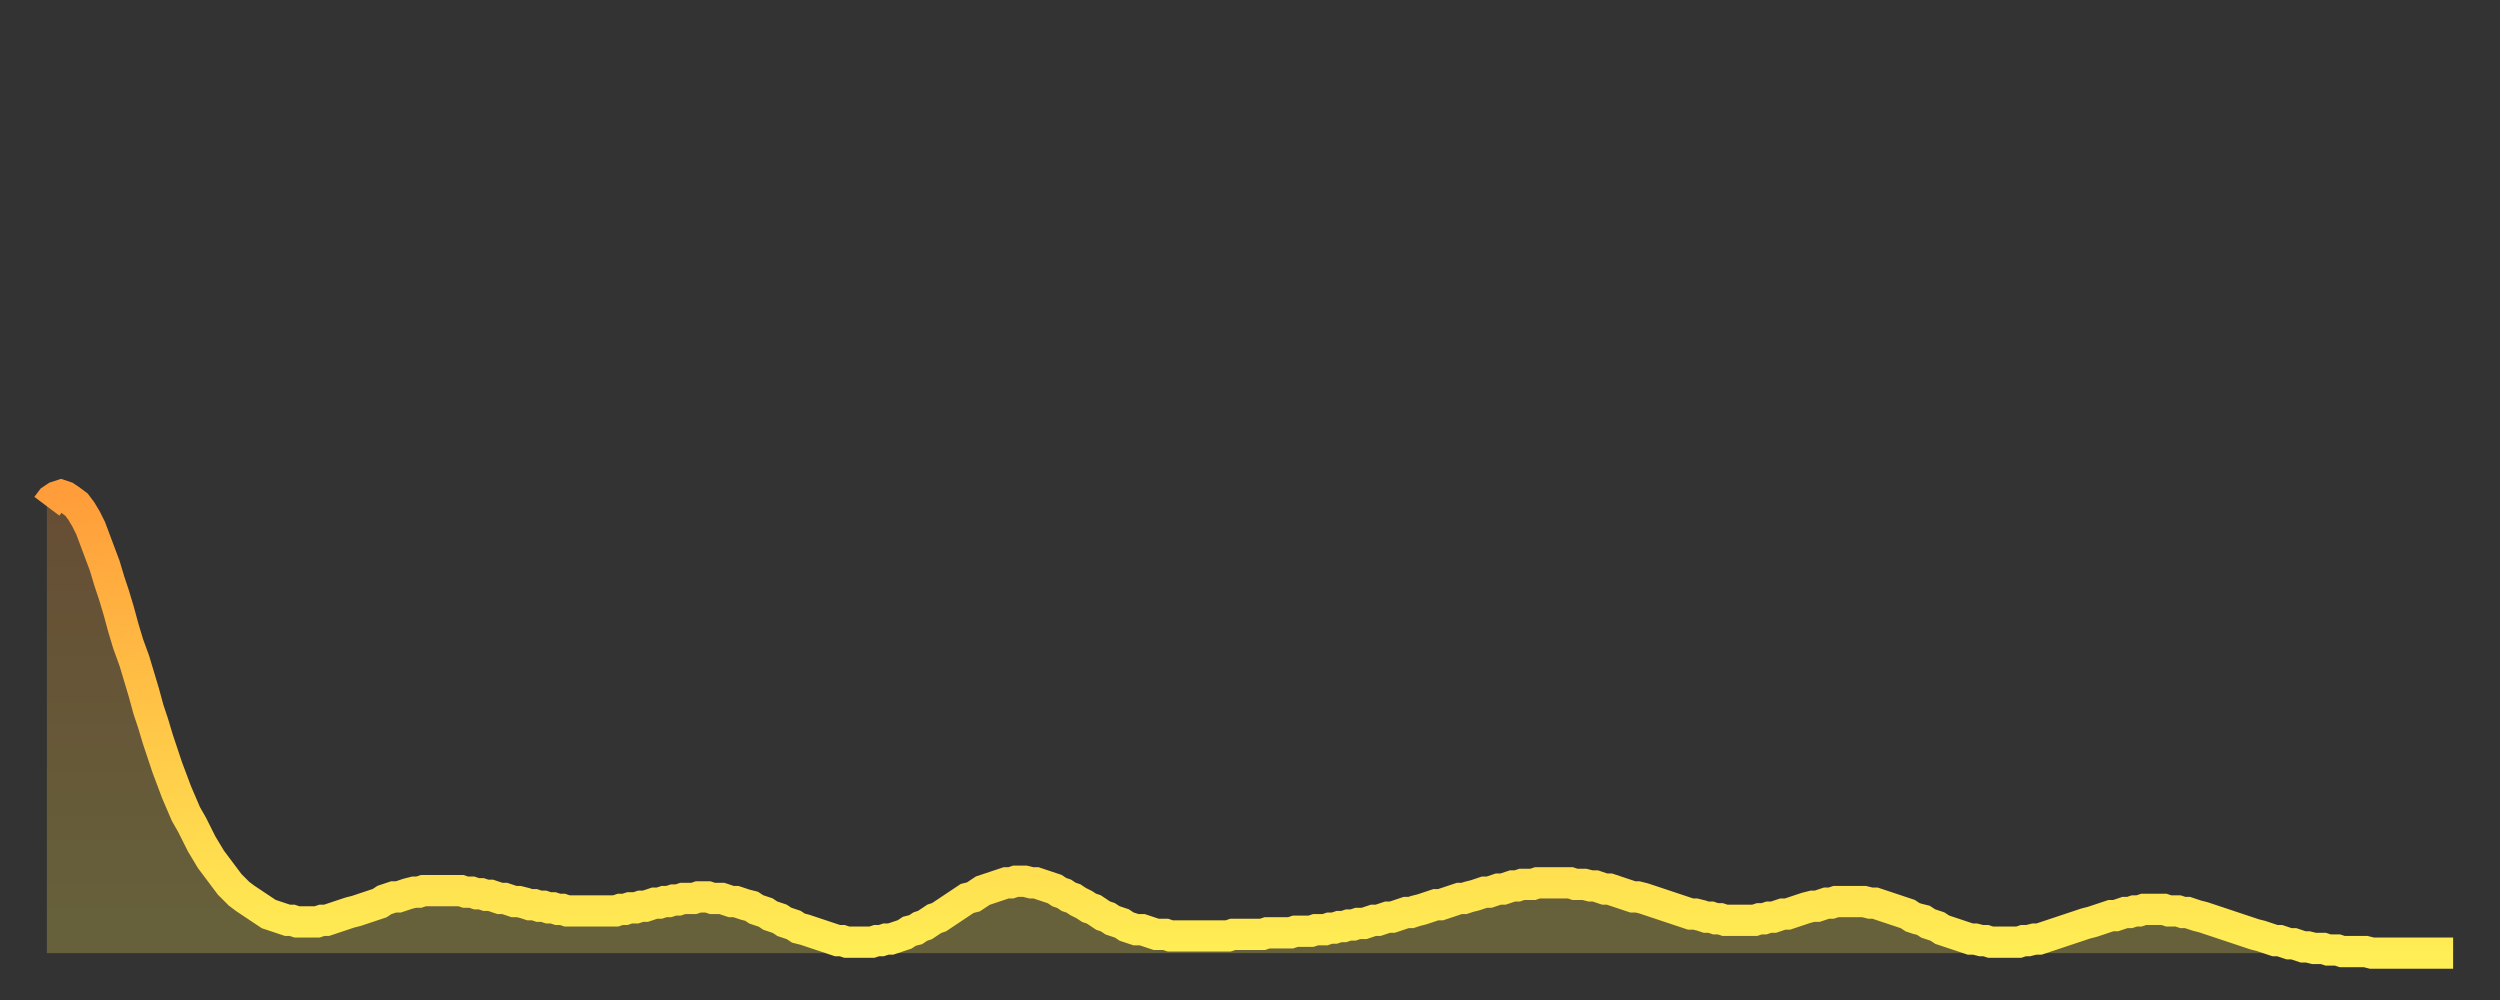 <?xml version="1.0" encoding="utf-8" ?>
<svg baseProfile="full" height="64" version="1.1" width="160" xmlns="http://www.w3.org/2000/svg" xmlns:ev="http://www.w3.org/2001/xml-events" xmlns:xlink="http://www.w3.org/1999/xlink"><rect width="100%" height="100%" fill="#333333" stroke="none"/><defs><linearGradient id="id872292" x1="0" x2="0" y1="0" y2="1"><stop offset="0%" stop-color="#ff9d3a" /><stop offset="50%" stop-color="#ffc647" /><stop offset="100%" stop-color="#ffee55" /></linearGradient></defs><g transform="translate(3,3)"><g><path d="M 0.0 29.4 L 0.3 29.0 0.6 28.8 0.9 28.7 1.2 28.8 1.5 29.0 1.9 29.3 2.2 29.7 2.5 30.2 2.8 30.8 3.1 31.6 3.4 32.4 3.7 33.2 4.0 34.2 4.3 35.1 4.6 36.1 4.9 37.2 5.2 38.2 5.6 39.3 5.9 40.3 6.2 41.3 6.5 42.4 6.8 43.3 7.1 44.3 7.4 45.2 7.7 46.1 8.0 46.9 8.3 47.7 8.6 48.4 8.9 49.1 9.3 49.8 9.6 50.4 9.9 51.0 10.2 51.5 10.5 52.0 10.8 52.4 11.1 52.8 11.4 53.2 11.7 53.6 12.0 53.9 12.3 54.2 12.7 54.5 13.0 54.7 13.3 54.9 13.6 55.1 13.9 55.3 14.2 55.5 14.5 55.6 14.8 55.7 15.1 55.8 15.4 55.9 15.7 55.9 16.0 56.0 16.4 56.0 16.7 56.0 17.0 56.0 17.3 56.0 17.6 55.9 17.9 55.9 18.2 55.8 18.5 55.7 18.8 55.6 19.1 55.5 19.4 55.4 19.8 55.3 20.1 55.2 20.4 55.1 20.7 55.0 21.0 54.9 21.3 54.8 21.6 54.6 21.9 54.5 22.2 54.4 22.5 54.4 22.8 54.3 23.1 54.2 23.5 54.1 23.8 54.1 24.1 54.0 24.4 54.0 24.7 54.0 25.0 54.0 25.3 54.0 25.6 54.0 25.9 54.0 26.2 54.0 26.5 54.0 26.8 54.1 27.2 54.1 27.5 54.2 27.8 54.2 28.1 54.3 28.4 54.3 28.7 54.4 29.0 54.5 29.3 54.5 29.6 54.6 29.9 54.7 30.2 54.7 30.6 54.8 30.9 54.9 31.2 54.9 31.5 55.0 31.8 55.0 32.1 55.1 32.4 55.1 32.7 55.2 33.0 55.2 33.3 55.3 33.6 55.3 33.9 55.3 34.3 55.3 34.6 55.3 34.9 55.3 35.2 55.3 35.5 55.3 35.8 55.3 36.1 55.3 36.4 55.3 36.7 55.2 37.0 55.2 37.3 55.1 37.7 55.1 38.0 55.0 38.3 55.0 38.6 54.9 38.9 54.8 39.2 54.8 39.5 54.7 39.8 54.7 40.1 54.6 40.4 54.6 40.7 54.5 41.0 54.5 41.4 54.5 41.7 54.4 42.0 54.4 42.3 54.4 42.6 54.5 42.9 54.5 43.2 54.5 43.5 54.6 43.8 54.7 44.1 54.7 44.4 54.8 44.7 54.9 45.1 55.0 45.4 55.2 45.7 55.3 46.0 55.4 46.3 55.6 46.6 55.7 46.9 55.8 47.2 56.0 47.5 56.1 47.8 56.2 48.1 56.4 48.5 56.5 48.8 56.6 49.1 56.7 49.4 56.8 49.7 56.9 50.0 57.0 50.3 57.1 50.6 57.2 50.9 57.2 51.2 57.3 51.5 57.3 51.8 57.3 52.2 57.3 52.5 57.3 52.8 57.3 53.1 57.2 53.4 57.2 53.7 57.1 54.0 57.1 54.3 57.0 54.6 56.9 54.9 56.8 55.2 56.6 55.6 56.5 55.9 56.3 56.2 56.2 56.5 56.0 56.8 55.8 57.1 55.7 57.4 55.5 57.7 55.3 58.0 55.1 58.3 54.9 58.6 54.7 58.9 54.5 59.3 54.4 59.6 54.2 59.9 54.0 60.2 53.9 60.5 53.8 60.8 53.7 61.1 53.6 61.4 53.5 61.7 53.5 62.0 53.4 62.3 53.4 62.6 53.4 63.0 53.5 63.3 53.5 63.6 53.6 63.9 53.7 64.2 53.8 64.5 53.9 64.8 54.1 65.1 54.2 65.4 54.4 65.7 54.5 66.0 54.7 66.4 54.9 66.7 55.1 67.0 55.2 67.3 55.4 67.6 55.6 67.9 55.7 68.2 55.9 68.5 56.0 68.8 56.1 69.1 56.3 69.4 56.4 69.7 56.5 70.1 56.5 70.4 56.6 70.7 56.7 71.0 56.8 71.3 56.8 71.6 56.8 71.9 56.9 72.2 56.9 72.5 56.9 72.8 56.9 73.1 56.9 73.5 56.9 73.8 56.9 74.1 56.9 74.4 56.9 74.7 56.9 75.0 56.9 75.3 56.9 75.6 56.9 75.9 56.8 76.2 56.8 76.5 56.8 76.8 56.8 77.2 56.8 77.5 56.8 77.8 56.8 78.1 56.7 78.4 56.7 78.7 56.7 79.0 56.7 79.3 56.7 79.6 56.7 79.9 56.6 80.2 56.6 80.5 56.6 80.9 56.6 81.2 56.5 81.5 56.5 81.8 56.5 82.1 56.4 82.4 56.4 82.7 56.3 83.0 56.3 83.3 56.2 83.6 56.2 83.9 56.1 84.3 56.1 84.6 56.0 84.9 55.9 85.2 55.9 85.5 55.8 85.8 55.7 86.1 55.7 86.4 55.6 86.7 55.5 87.0 55.4 87.3 55.4 87.6 55.3 88.0 55.2 88.3 55.1 88.6 55.0 88.9 54.9 89.2 54.9 89.5 54.8 89.8 54.7 90.1 54.6 90.4 54.5 90.7 54.5 91.0 54.4 91.4 54.3 91.7 54.2 92.0 54.1 92.3 54.1 92.6 54.0 92.9 53.9 93.2 53.9 93.5 53.8 93.8 53.7 94.1 53.7 94.4 53.6 94.7 53.6 95.1 53.6 95.4 53.5 95.7 53.5 96.0 53.5 96.3 53.5 96.6 53.5 96.9 53.5 97.2 53.5 97.5 53.5 97.8 53.6 98.1 53.6 98.4 53.6 98.8 53.7 99.1 53.7 99.4 53.8 99.7 53.9 100.0 53.9 100.3 54.0 100.6 54.1 100.9 54.2 101.2 54.3 101.5 54.4 101.8 54.4 102.2 54.5 102.5 54.6 102.8 54.7 103.1 54.8 103.4 54.9 103.7 55.0 104.0 55.1 104.3 55.2 104.6 55.3 104.9 55.4 105.2 55.5 105.5 55.5 105.9 55.6 106.2 55.7 106.5 55.7 106.8 55.8 107.1 55.8 107.4 55.9 107.7 55.9 108.0 55.9 108.3 55.9 108.6 55.9 108.9 55.9 109.3 55.9 109.6 55.8 109.9 55.8 110.2 55.7 110.5 55.7 110.8 55.6 111.1 55.5 111.4 55.5 111.7 55.4 112.0 55.3 112.3 55.2 112.6 55.1 113.0 55.0 113.3 55.0 113.6 54.9 113.9 54.8 114.2 54.8 114.5 54.7 114.8 54.7 115.1 54.7 115.4 54.7 115.7 54.7 116.0 54.7 116.3 54.7 116.7 54.8 117.0 54.8 117.3 54.9 117.6 55.0 117.9 55.1 118.2 55.2 118.5 55.3 118.8 55.4 119.1 55.5 119.4 55.7 119.7 55.8 120.1 55.9 120.4 56.1 120.7 56.2 121.0 56.3 121.3 56.5 121.6 56.6 121.9 56.7 122.2 56.8 122.5 56.9 122.8 57.0 123.1 57.1 123.4 57.1 123.8 57.2 124.1 57.2 124.4 57.3 124.7 57.3 125.0 57.3 125.3 57.3 125.6 57.3 125.9 57.3 126.2 57.3 126.5 57.2 126.8 57.2 127.2 57.1 127.5 57.1 127.8 57.0 128.1 56.9 128.4 56.8 128.7 56.7 129.0 56.6 129.3 56.5 129.6 56.4 129.9 56.3 130.2 56.2 130.5 56.1 130.9 56.0 131.2 55.9 131.5 55.8 131.8 55.7 132.1 55.6 132.4 55.6 132.7 55.5 133.0 55.4 133.3 55.4 133.6 55.3 133.9 55.3 134.2 55.2 134.6 55.2 134.9 55.2 135.2 55.2 135.5 55.2 135.8 55.3 136.1 55.3 136.4 55.3 136.7 55.4 137.0 55.4 137.3 55.5 137.6 55.6 138.0 55.7 138.3 55.8 138.6 55.9 138.9 56.0 139.2 56.1 139.5 56.2 139.8 56.3 140.1 56.4 140.4 56.5 140.7 56.6 141.0 56.7 141.3 56.8 141.7 56.9 142.0 57.0 142.3 57.1 142.6 57.2 142.9 57.2 143.2 57.3 143.5 57.4 143.8 57.4 144.1 57.5 144.4 57.6 144.7 57.6 145.1 57.7 145.4 57.7 145.7 57.7 146.0 57.8 146.3 57.8 146.6 57.8 146.9 57.9 147.2 57.9 147.5 57.9 147.8 57.9 148.1 57.9 148.4 57.9 148.8 58.0 149.1 58.0 149.4 58.0 149.7 58.0 150.0 58.0 150.3 58.0 150.6 58.0 150.9 58.0 151.2 58.0 151.5 58.0 151.8 58.0 152.1 58.0 152.5 58.0 152.8 58.0 153.1 58.0 153.4 58.0 153.7 58.0 154.0 58.0" fill="none" id="graph-curve" opacity="1" stroke="url(#id872292)" stroke-width="2" /><path d="M 0 58 L 0.0 29.4 0.3 29.0 0.6 28.8 0.9 28.7 1.2 28.8 1.5 29.0 1.9 29.3 2.2 29.7 2.5 30.2 2.8 30.8 3.1 31.6 3.4 32.4 3.7 33.2 4.0 34.2 4.3 35.1 4.6 36.1 4.9 37.2 5.2 38.2 5.6 39.3 5.9 40.3 6.2 41.3 6.5 42.4 6.8 43.3 7.1 44.3 7.4 45.2 7.7 46.1 8.0 46.9 8.3 47.7 8.6 48.4 8.9 49.1 9.3 49.8 9.6 50.4 9.9 51.0 10.2 51.5 10.5 52.0 10.8 52.4 11.1 52.8 11.4 53.2 11.7 53.6 12.0 53.9 12.3 54.2 12.7 54.5 13.0 54.7 13.3 54.9 13.6 55.1 13.9 55.3 14.2 55.5 14.5 55.6 14.8 55.7 15.1 55.8 15.4 55.9 15.7 55.9 16.0 56.0 16.4 56.0 16.7 56.0 17.0 56.0 17.3 56.0 17.6 55.9 17.9 55.9 18.2 55.8 18.5 55.7 18.8 55.6 19.1 55.5 19.4 55.4 19.8 55.3 20.1 55.2 20.4 55.1 20.7 55.0 21.0 54.9 21.3 54.8 21.6 54.6 21.9 54.5 22.2 54.4 22.5 54.4 22.8 54.3 23.1 54.2 23.5 54.1 23.8 54.1 24.1 54.0 24.4 54.0 24.7 54.0 25.0 54.0 25.3 54.0 25.6 54.0 25.9 54.0 26.2 54.0 26.5 54.0 26.8 54.1 27.2 54.1 27.5 54.2 27.8 54.2 28.1 54.3 28.4 54.3 28.7 54.4 29.0 54.5 29.3 54.5 29.6 54.6 29.9 54.7 30.2 54.7 30.6 54.8 30.9 54.9 31.2 54.9 31.5 55.0 31.8 55.0 32.1 55.1 32.4 55.1 32.7 55.2 33.0 55.2 33.3 55.3 33.6 55.3 33.9 55.3 34.3 55.3 34.6 55.3 34.9 55.3 35.2 55.3 35.5 55.3 35.8 55.3 36.1 55.3 36.4 55.3 36.7 55.2 37.0 55.2 37.3 55.1 37.7 55.1 38.0 55.0 38.3 55.0 38.6 54.9 38.9 54.8 39.2 54.8 39.5 54.7 39.8 54.7 40.1 54.6 40.4 54.6 40.7 54.5 41.0 54.5 41.4 54.5 41.7 54.4 42.0 54.4 42.3 54.4 42.6 54.5 42.9 54.5 43.2 54.5 43.5 54.6 43.8 54.7 44.1 54.7 44.4 54.8 44.7 54.9 45.1 55.0 45.4 55.2 45.7 55.3 46.0 55.4 46.3 55.6 46.6 55.7 46.9 55.8 47.2 56.0 47.5 56.1 47.8 56.2 48.1 56.4 48.5 56.5 48.8 56.6 49.1 56.7 49.4 56.8 49.7 56.9 50.0 57.0 50.3 57.1 50.6 57.2 50.9 57.2 51.2 57.3 51.5 57.3 51.8 57.3 52.2 57.3 52.5 57.3 52.8 57.3 53.1 57.2 53.4 57.2 53.7 57.1 54.0 57.1 54.3 57.0 54.6 56.9 54.9 56.8 55.2 56.6 55.6 56.5 55.9 56.3 56.2 56.2 56.5 56.0 56.8 55.8 57.1 55.7 57.4 55.5 57.7 55.3 58.0 55.1 58.3 54.9 58.6 54.7 58.9 54.5 59.3 54.4 59.6 54.2 59.9 54.0 60.2 53.9 60.5 53.8 60.8 53.7 61.1 53.6 61.4 53.5 61.7 53.5 62.0 53.4 62.3 53.4 62.6 53.4 63.0 53.5 63.3 53.5 63.6 53.6 63.9 53.7 64.2 53.8 64.5 53.9 64.8 54.1 65.1 54.2 65.4 54.4 65.7 54.5 66.0 54.7 66.4 54.9 66.7 55.1 67.0 55.2 67.3 55.4 67.6 55.6 67.9 55.7 68.2 55.9 68.5 56.0 68.8 56.1 69.1 56.3 69.4 56.4 69.7 56.5 70.1 56.5 70.4 56.6 70.7 56.7 71.0 56.8 71.3 56.8 71.6 56.8 71.9 56.9 72.2 56.9 72.5 56.9 72.8 56.9 73.1 56.9 73.5 56.9 73.8 56.9 74.1 56.9 74.4 56.9 74.7 56.9 75.0 56.9 75.3 56.9 75.6 56.9 75.9 56.8 76.2 56.8 76.5 56.8 76.8 56.8 77.2 56.8 77.5 56.8 77.8 56.8 78.1 56.7 78.4 56.7 78.7 56.7 79.0 56.7 79.3 56.7 79.6 56.7 79.9 56.6 80.2 56.6 80.5 56.6 80.9 56.6 81.2 56.5 81.5 56.5 81.8 56.5 82.1 56.4 82.4 56.4 82.7 56.3 83.0 56.3 83.3 56.2 83.6 56.2 83.9 56.1 84.3 56.1 84.6 56.0 84.9 55.9 85.2 55.9 85.5 55.8 85.8 55.7 86.1 55.7 86.4 55.6 86.7 55.5 87.0 55.4 87.3 55.4 87.6 55.3 88.0 55.2 88.3 55.1 88.6 55.0 88.9 54.9 89.2 54.9 89.5 54.8 89.8 54.7 90.1 54.6 90.4 54.5 90.7 54.5 91.0 54.4 91.4 54.3 91.7 54.2 92.0 54.1 92.3 54.1 92.6 54.0 92.9 53.9 93.2 53.9 93.5 53.8 93.8 53.7 94.1 53.7 94.4 53.6 94.7 53.6 95.1 53.6 95.4 53.5 95.7 53.5 96.0 53.5 96.3 53.5 96.6 53.5 96.9 53.5 97.2 53.5 97.5 53.5 97.8 53.6 98.1 53.6 98.4 53.6 98.8 53.7 99.1 53.7 99.4 53.8 99.7 53.9 100.0 53.9 100.3 54.0 100.6 54.1 100.9 54.2 101.2 54.3 101.5 54.4 101.8 54.4 102.2 54.5 102.5 54.6 102.8 54.7 103.1 54.8 103.4 54.9 103.7 55.0 104.0 55.1 104.3 55.2 104.6 55.3 104.9 55.4 105.2 55.5 105.5 55.5 105.9 55.6 106.2 55.7 106.5 55.7 106.8 55.8 107.1 55.8 107.4 55.9 107.7 55.9 108.0 55.9 108.3 55.9 108.6 55.9 108.9 55.9 109.3 55.9 109.6 55.8 109.9 55.8 110.2 55.7 110.5 55.7 110.8 55.6 111.1 55.5 111.4 55.5 111.7 55.4 112.0 55.3 112.3 55.2 112.6 55.1 113.0 55.0 113.3 55.0 113.6 54.9 113.9 54.8 114.2 54.8 114.5 54.7 114.8 54.7 115.1 54.7 115.4 54.7 115.7 54.7 116.0 54.7 116.3 54.7 116.7 54.8 117.0 54.8 117.3 54.9 117.6 55.0 117.9 55.1 118.2 55.2 118.5 55.3 118.8 55.4 119.1 55.5 119.4 55.7 119.7 55.8 120.1 55.9 120.4 56.1 120.7 56.2 121.0 56.3 121.3 56.5 121.6 56.6 121.9 56.7 122.2 56.8 122.5 56.9 122.8 57.0 123.1 57.1 123.4 57.1 123.8 57.2 124.1 57.2 124.4 57.3 124.7 57.3 125.0 57.3 125.3 57.3 125.6 57.3 125.9 57.3 126.2 57.3 126.5 57.2 126.8 57.2 127.2 57.1 127.5 57.1 127.8 57.0 128.1 56.9 128.4 56.8 128.7 56.7 129.0 56.6 129.3 56.5 129.6 56.4 129.9 56.3 130.2 56.2 130.5 56.1 130.9 56.0 131.2 55.9 131.5 55.8 131.8 55.7 132.1 55.6 132.4 55.6 132.7 55.5 133.0 55.4 133.3 55.4 133.6 55.3 133.9 55.3 134.2 55.2 134.6 55.2 134.9 55.2 135.2 55.2 135.5 55.2 135.8 55.3 136.1 55.3 136.4 55.3 136.7 55.4 137.0 55.4 137.3 55.5 137.6 55.6 138.0 55.7 138.3 55.8 138.6 55.9 138.9 56.0 139.2 56.1 139.5 56.2 139.8 56.3 140.1 56.4 140.4 56.5 140.7 56.6 141.0 56.7 141.3 56.8 141.7 56.9 142.0 57.0 142.3 57.1 142.6 57.2 142.9 57.2 143.2 57.3 143.5 57.4 143.8 57.4 144.1 57.5 144.4 57.6 144.7 57.6 145.1 57.7 145.4 57.7 145.7 57.7 146.0 57.8 146.3 57.8 146.6 57.8 146.9 57.9 147.2 57.9 147.5 57.9 147.8 57.9 148.1 57.9 148.4 57.9 148.8 58.0 149.1 58.0 149.4 58.0 149.7 58.0 150.0 58.0 150.3 58.0 150.6 58.0 150.9 58.0 151.2 58.0 151.5 58.0 151.8 58.0 152.1 58.0 152.5 58.0 152.8 58.0 153.1 58.0 153.4 58.0 153.7 58.0 154.0 58.0 154 58" fill="url(#id872292)" fill-opacity=".25" id="graph-shadow" /></g></g></svg>